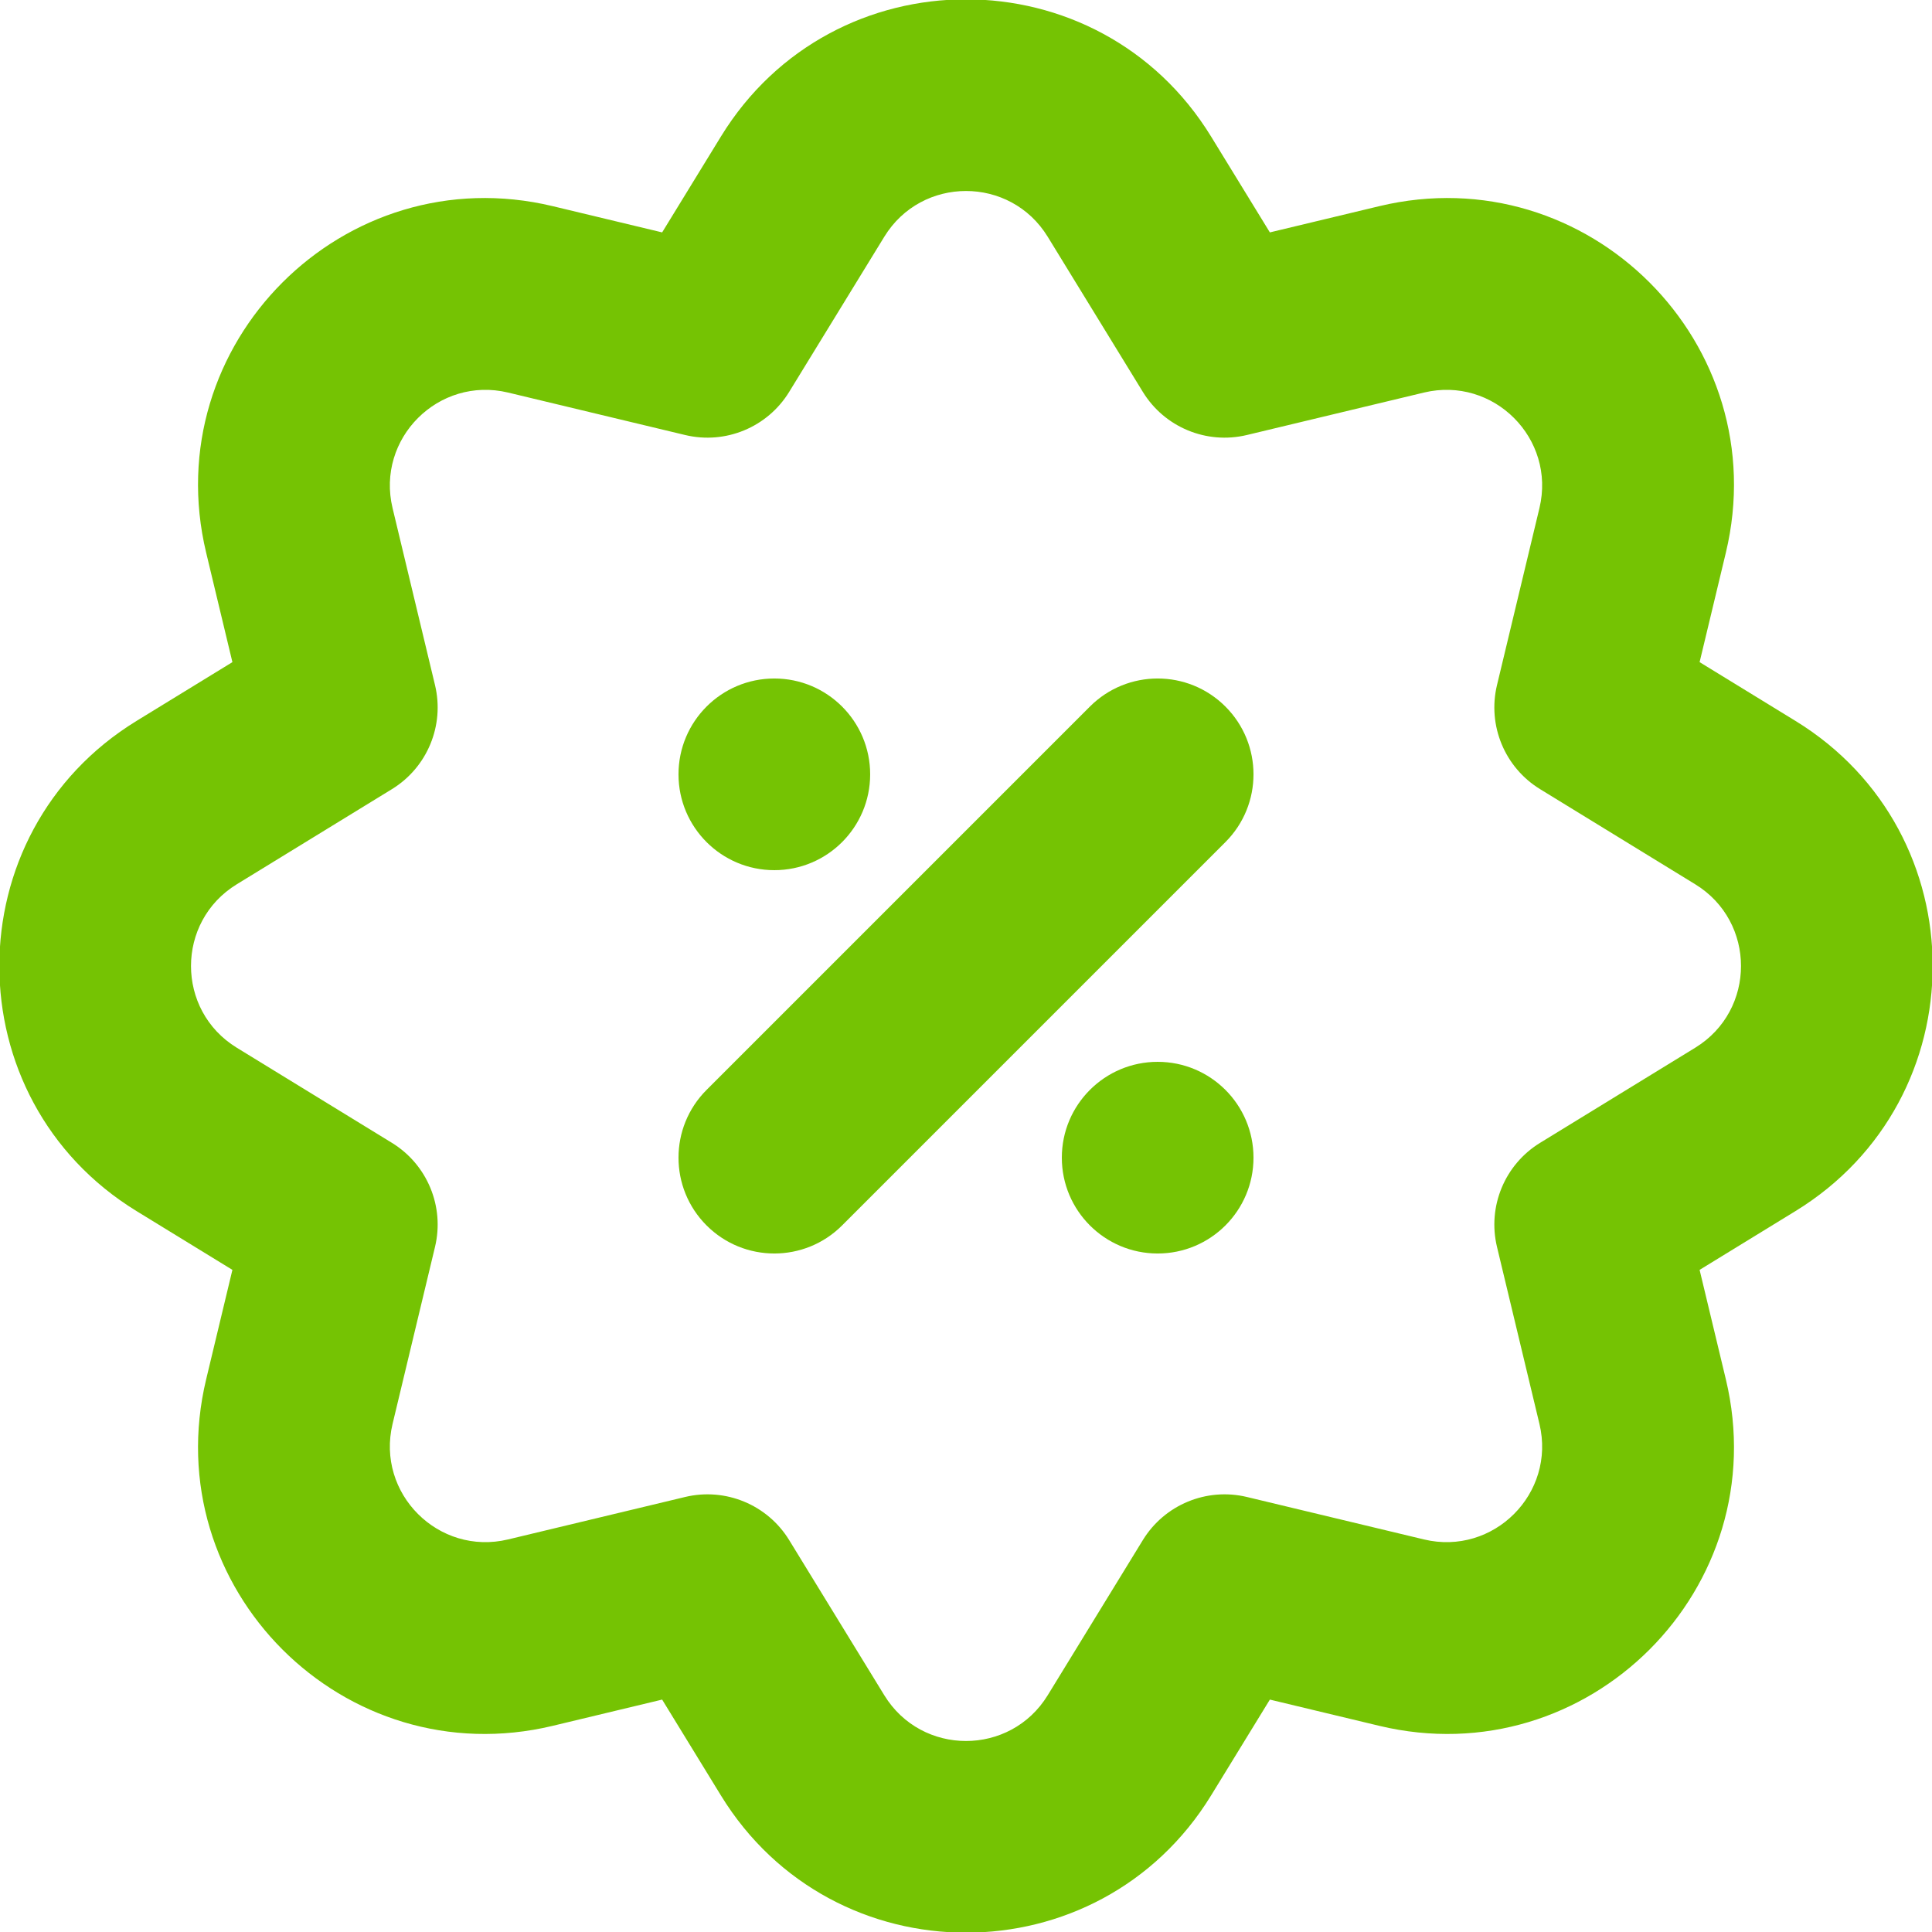 <?xml version="1.0" encoding="UTF-8"?> <svg xmlns="http://www.w3.org/2000/svg" width="672" height="672" viewBox="0 0 672 672" fill="none"><g clip-path="url(#clip0_1182_2689)"><path d="M269.332 236C287.742 236 302.665 250.923 302.665 269.333C302.665 287.744 287.742 302.667 269.332 302.667C250.924 302.667 236 287.744 236 269.333C236 250.923 250.924 236 269.332 236Z" fill="#75C303"></path><path d="M369.332 402.667C369.332 421.077 384.259 436 402.665 436C421.075 436 435.999 421.077 435.999 402.667C435.999 384.257 421.075 369.333 402.665 369.333C384.259 369.333 369.332 384.257 369.332 402.667Z" fill="#75C303"></path><path d="M292.902 426.237L426.235 292.904C439.255 279.887 439.255 258.78 426.235 245.763C413.219 232.745 392.115 232.745 379.095 245.763L245.763 379.097C232.746 392.114 232.746 413.22 245.763 426.237C258.781 439.254 279.885 439.254 292.902 426.237Z" fill="#75C303"></path><path fill-rule="evenodd" clip-rule="evenodd" d="M479.723 71.715L441.693 80.834L421.25 47.495C382.23 -16.142 289.77 -16.142 250.751 47.495L230.309 80.834L192.279 71.715C119.69 54.308 54.31 119.688 71.717 192.277L80.836 230.307L47.497 250.749C-16.14 289.77 -16.14 382.23 47.497 421.25L80.836 441.693L71.717 479.723C54.31 552.31 119.69 617.69 192.279 600.283L230.309 591.163L250.751 624.503C289.77 688.14 382.23 688.14 421.25 624.503L441.693 591.163L479.723 600.283C552.313 617.69 617.693 552.31 600.287 479.723L591.167 441.693L624.507 421.25C688.143 382.23 688.143 289.77 624.507 250.749L591.167 230.307L600.287 192.277C617.693 119.688 552.313 54.308 479.723 71.715ZM307.583 82.343C320.59 61.131 351.41 61.131 364.417 82.343L397.513 136.317C405.057 148.622 419.667 154.673 433.703 151.307L495.27 136.544C519.467 130.742 541.26 152.535 535.457 176.731L520.693 238.298C517.327 252.334 523.377 266.942 535.683 274.487L589.657 307.583C610.87 320.59 610.87 351.41 589.657 364.417L535.683 397.51C523.377 405.057 517.327 419.663 520.693 433.7L535.457 495.267C541.26 519.463 519.467 541.257 495.27 535.453L433.703 520.69C419.667 517.327 405.057 523.377 397.513 535.68L364.417 589.657C351.41 610.867 320.59 610.867 307.583 589.657L274.49 535.68C266.944 523.377 252.336 517.327 238.3 520.69L176.733 535.453C152.537 541.257 130.744 519.463 136.546 495.267L151.309 433.7C154.675 419.663 148.624 405.057 136.319 397.51L82.345 364.417C61.133 351.41 61.133 320.59 82.345 307.583L136.319 274.487C148.624 266.942 154.675 252.334 151.309 238.298L136.546 176.731C130.744 152.535 152.537 130.742 176.733 136.544L238.3 151.307C252.336 154.673 266.944 148.622 274.49 136.317L307.583 82.343Z" fill="#75C303"></path></g><defs><clipPath id="clip0_1182_2689"><rect width="672" height="672" fill="white"></rect></clipPath></defs></svg> 